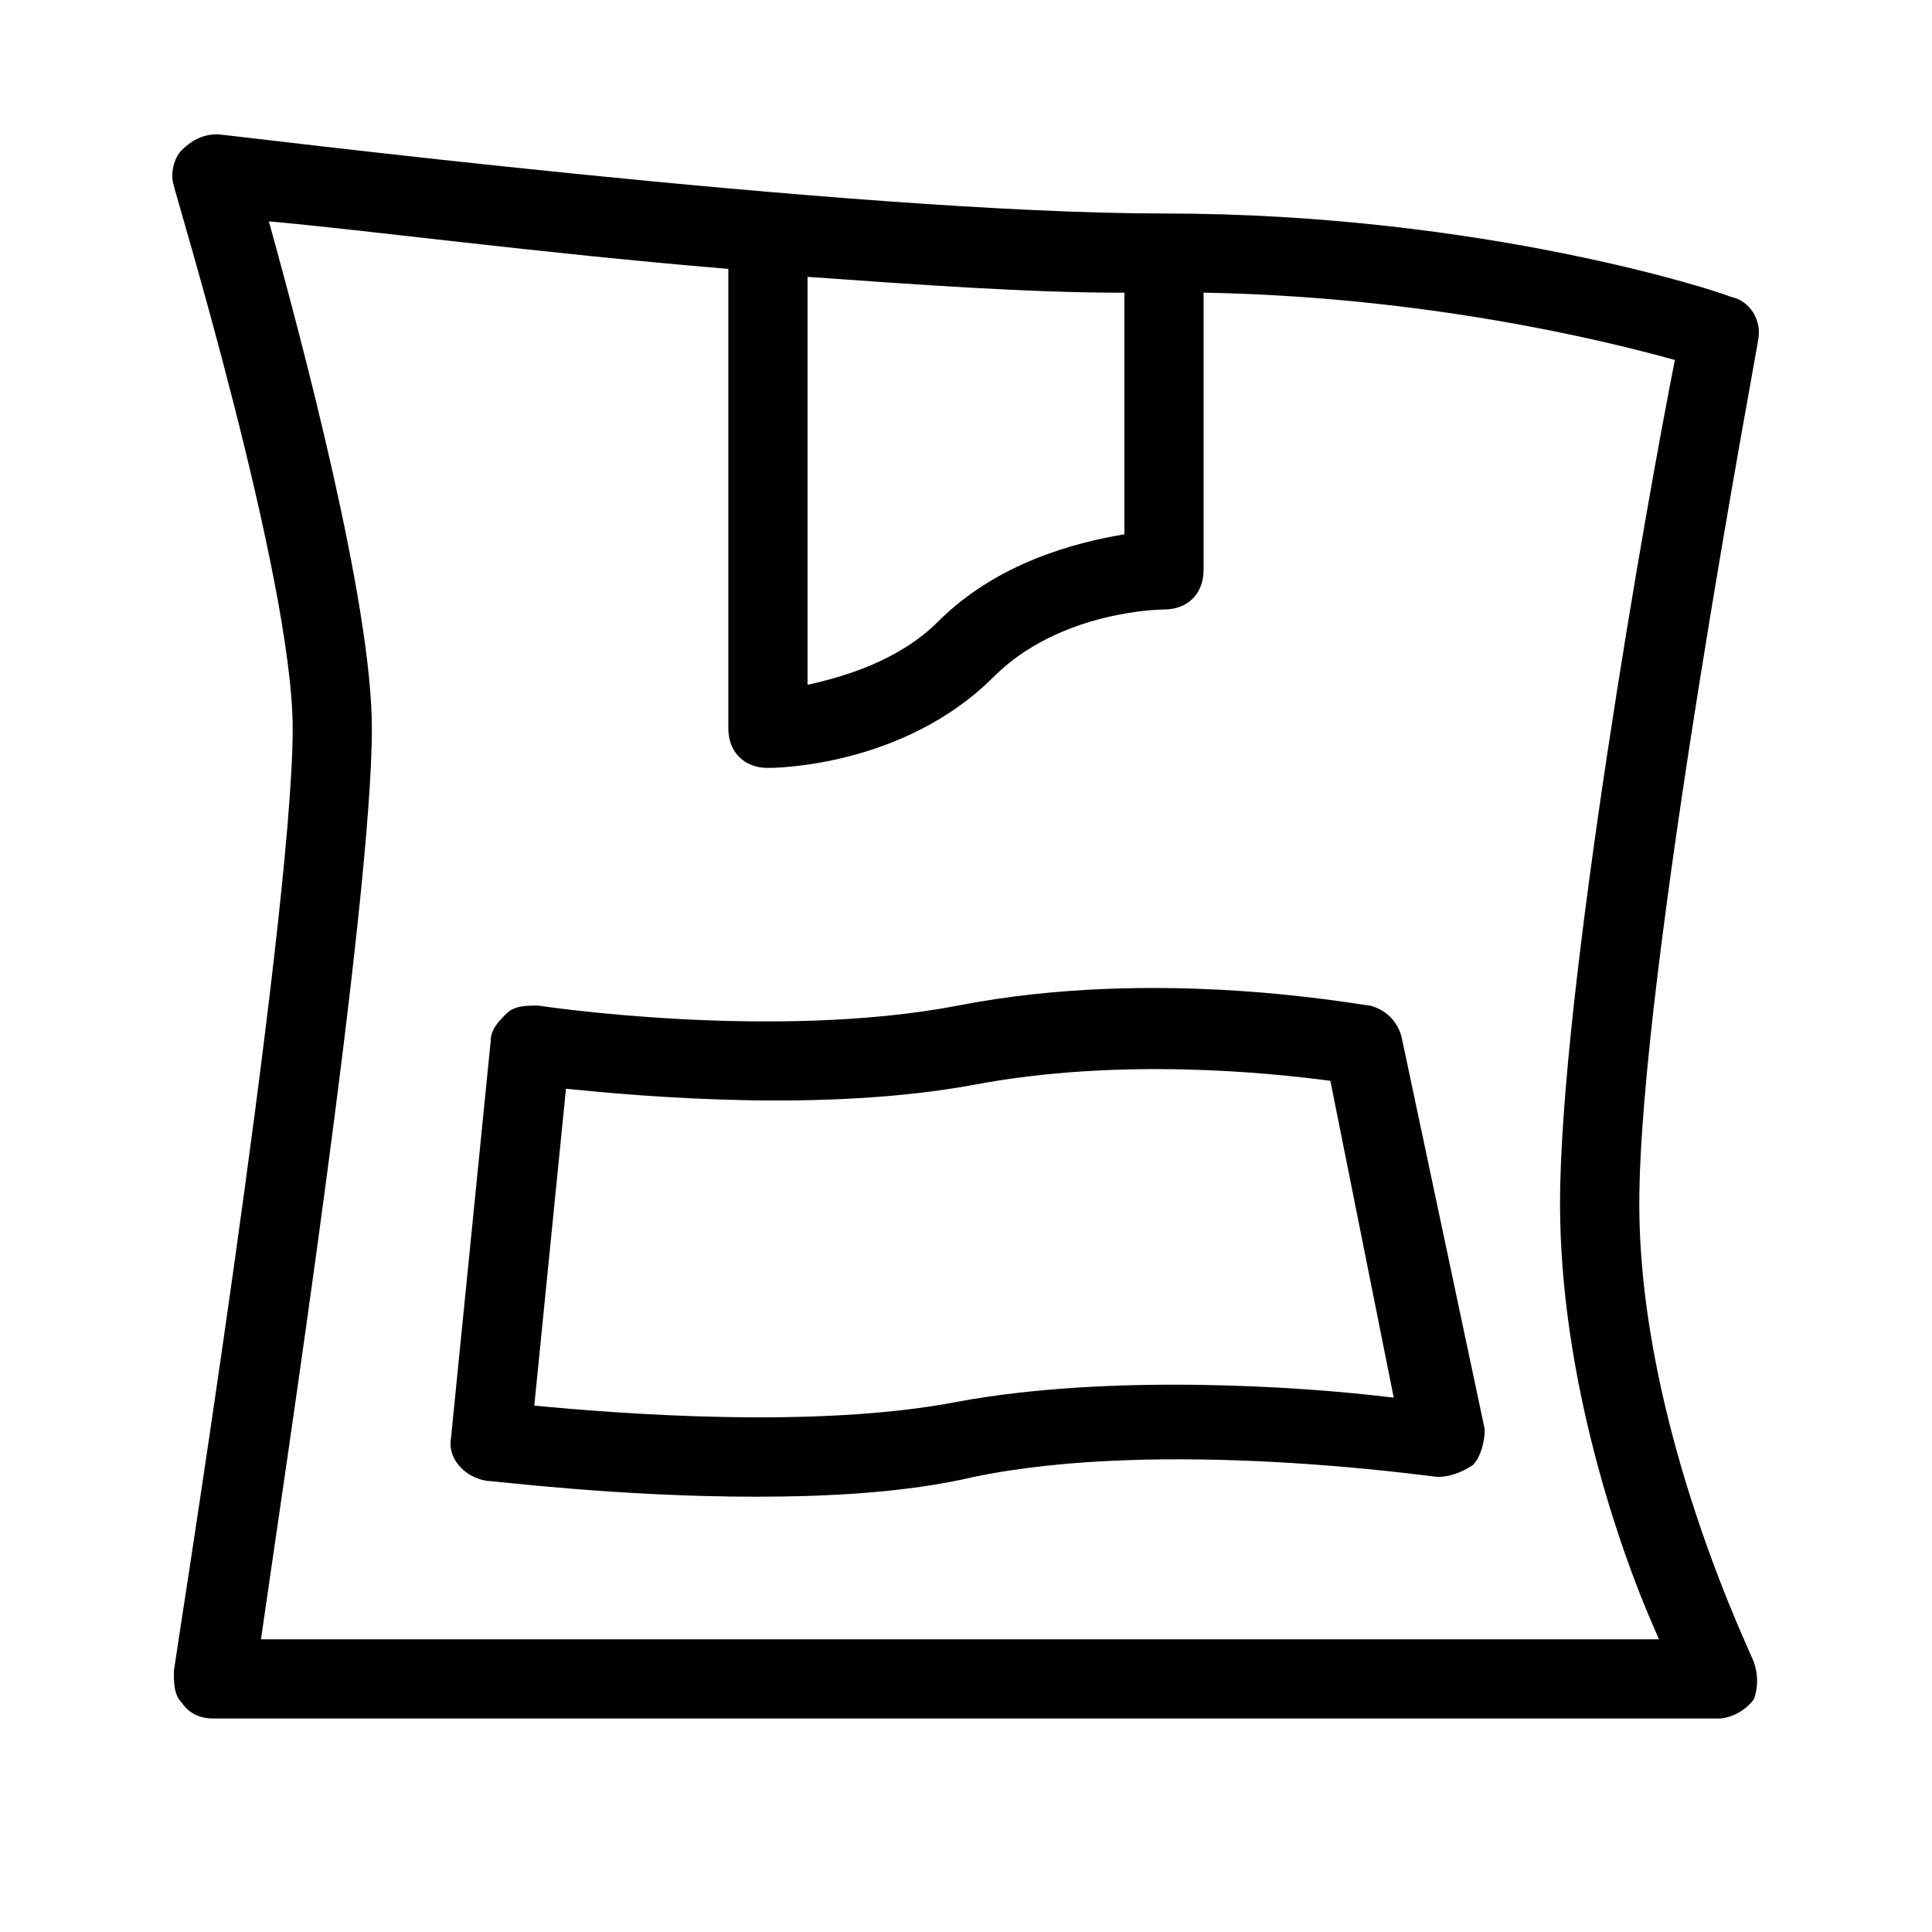 <?xml version="1.0" encoding="UTF-8"?>
<!-- Uploaded to: SVG Repo, www.svgrepo.com, Generator: SVG Repo Mixer Tools -->
<svg fill="#000000" width="800px" height="800px" version="1.1" viewBox="144 144 512 512" xmlns="http://www.w3.org/2000/svg">
 <path d="m608.87 584.73c0-1.051-30.438-61.926-30.438-121.75 0-60.879 31.488-227.77 31.488-228.81 1.051-5.246-2.098-10.496-7.348-11.547-2.102-1.051-65.078-22.043-150.09-22.043-82.922 0-248.76-20.992-250.86-20.992-3.148 0-6.301 1.051-9.449 4.199-2.098 2.098-3.148 6.297-2.098 9.445 0 1.051 31.488 103.91 31.488 143.8 0 51.43-31.488 248.76-31.488 249.8 0 3.148 0 6.297 2.098 8.398 2.102 3.148 5.25 4.195 8.398 4.195h398.85c3.148 0 7.348-2.098 9.445-5.246 1.051-3.148 1.051-6.297 0.004-9.445zm-166.89-363.16v64.027c-12.594 2.098-33.586 7.348-49.332 23.09-10.496 10.496-25.191 14.695-34.637 16.793v-108.11c29.391 2.098 58.777 4.199 82.918 4.199h1.051zm-228.82 356.86c6.297-44.082 29.391-195.23 29.391-241.41 0-33.586-18.895-103.91-27.289-134.35 24.141 2.098 71.371 8.395 121.75 12.594v121.75c0 6.297 4.199 10.496 10.496 10.496 1.051 0 35.688 0 59.828-24.141 17.84-17.844 45.133-17.844 45.133-17.844 6.297 0 10.496-4.199 10.496-10.496v-73.473c58.777 1.051 106.01 12.594 124.9 17.844-7.348 36.734-30.441 167.94-30.441 223.57 0 46.184 15.742 92.363 26.238 115.46zm302.29-159.54c-1.051-4.199-4.199-7.348-8.398-8.398-2.098 0-55.629-10.496-109.16 0-49.332 9.445-111.26 0-111.26 0-3.148 0-6.297 0-8.398 2.098-2.098 2.098-4.199 4.199-4.199 7.348l-10.496 104.96c-1.051 5.246 3.148 10.496 9.445 11.547 2.098 0 34.637 4.199 71.371 4.199 18.895 0 39.887-1.051 57.727-5.246 50.383-10.496 121.75 0 122.8 0 3.148 0 6.297-1.051 9.445-3.148 2.098-2.098 3.148-6.297 3.148-9.445zm-117.55 96.562c-37.785 7.348-90.266 3.148-112.31 1.051l8.398-83.969c20.992 2.098 68.223 6.297 108.11-1.051 38.836-7.348 78.719-3.148 94.465-1.051l16.793 83.969c-25.191-3.144-75.57-6.293-115.46 1.051z"/>
</svg>